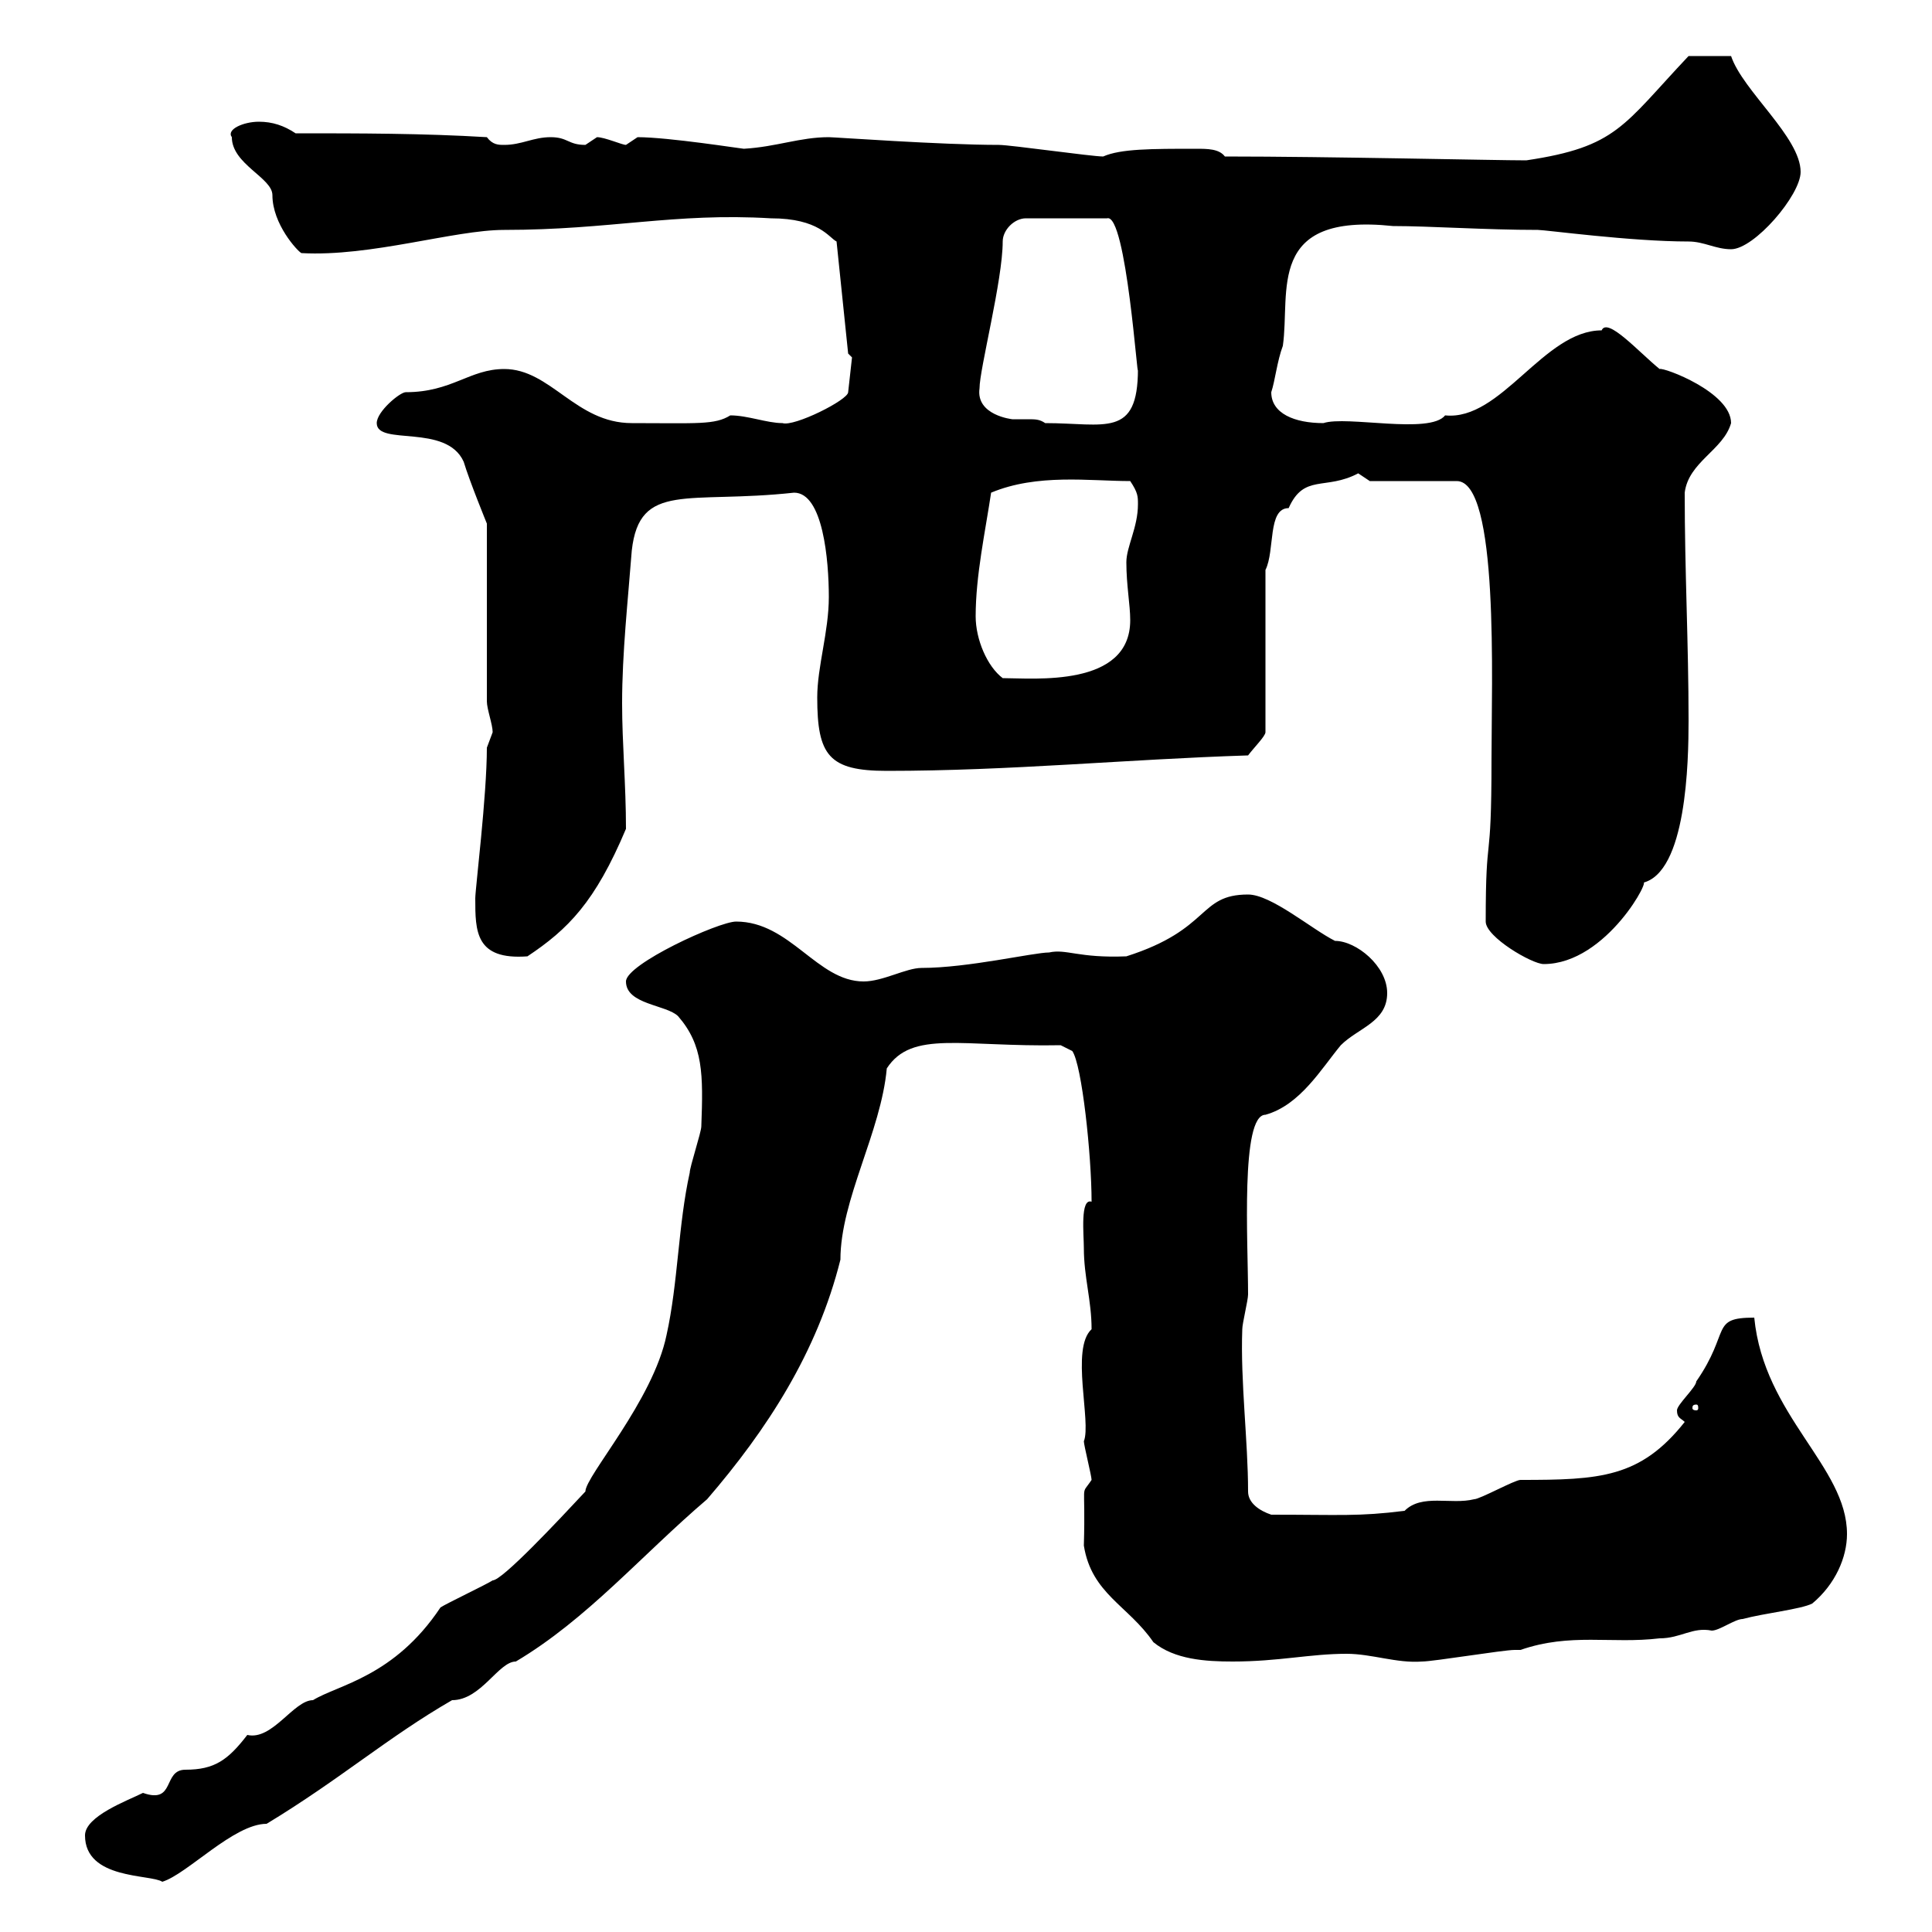 <svg xmlns="http://www.w3.org/2000/svg" xmlns:xlink="http://www.w3.org/1999/xlink" width="300" height="300"><path d="M13.20 285C13.20 291.90 23.40 291 25.20 292.20C29.10 291 36.30 283.20 41.40 283.20C52.80 276.30 60.30 269.70 70.20 264C74.70 264 77.40 258 80.10 258C91.20 251.40 99.60 241.50 109.80 232.80C119.10 222 126.90 210 130.50 195.60C130.50 186.30 136.80 175.80 137.70 165.90C141.60 159.90 149.40 162.60 164.70 162.30L166.50 163.20C168 165.30 169.50 179.40 169.50 186.60C167.70 186 168.30 191.70 168.30 193.80C168.30 198.30 169.50 201.90 169.50 206.40C166.20 209.40 169.50 220.80 168.30 223.80C168.30 224.40 169.50 229.20 169.50 229.80C167.70 232.50 168.60 229.50 168.30 240C169.50 247.50 175.20 249.30 179.10 255C182.40 257.70 187.20 258 191.40 258C198.60 258 203.40 256.80 209.10 256.80C213 256.80 216.90 258.30 220.80 258C222.60 258 233.40 256.20 235.20 256.20C235.20 256.20 236.10 256.20 236.10 256.20C243.90 253.50 250.20 255.30 257.70 254.40C261 254.40 262.80 252.60 265.80 253.20C267 253.20 269.40 251.40 270.60 251.40C273.90 250.50 279.60 249.90 281.40 249C285 246 286.80 241.80 286.80 238.20C286.80 227.70 273.90 219.90 272.40 204.60C265.50 204.60 268.80 206.70 263.40 214.50C263.40 215.40 260.40 218.10 260.40 219C260.40 220.20 261 220.20 261.60 220.80C254.70 229.50 248.40 229.80 236.10 229.80C235.20 229.80 229.80 232.80 228.90 232.80C225.30 233.70 220.80 231.90 218.10 234.60C210.90 235.50 208.20 235.20 197.40 235.20C195.60 234.60 193.80 233.40 193.80 231.60C193.80 223.80 192.60 214.50 192.90 206.40C192.90 205.50 193.80 201.90 193.80 201C193.80 192.90 192.60 173.10 196.50 173.10C201.90 171.60 205.20 165.90 208.20 162.30C210.90 159.60 215.40 158.70 215.40 154.20C215.40 150 210.60 146.10 207.30 146.10C203.70 144.30 197.40 138.90 193.80 138.90C186 138.90 188.10 144.30 174.90 148.50C167.40 148.80 165.60 147.30 162.90 147.90C160.50 147.90 150.30 150.30 143.10 150.30C140.70 150.30 137.10 152.40 134.10 152.40C126.90 152.40 122.70 143.10 114.30 143.10C111.60 143.10 97.20 149.70 97.20 152.40C97.20 156 103.50 156 105.30 157.80C109.20 162.30 109.20 166.80 108.90 174.90C108.90 175.80 107.10 181.20 107.10 182.10C105.30 190.20 105.30 199.20 103.50 207.30C101.40 217.50 90.90 229.20 90.90 231.60C86.70 236.10 78 245.40 76.50 245.40C75.60 246 69.30 249 68.40 249.60C61.20 260.40 52.50 261.60 48.60 264C45.60 264 42.30 270.30 38.40 269.40C35.40 273.30 33.30 274.80 28.80 274.80C25.20 274.80 27.30 280.20 22.20 278.40C19.80 279.60 13.20 282 13.20 285ZM263.40 218.10C263.70 218.10 263.70 218.40 263.70 218.70C263.70 218.70 263.70 219 263.40 219C262.80 219 262.80 218.70 262.80 218.70C262.80 218.40 262.80 218.10 263.40 218.10ZM230.70 143.10C230.70 145.50 237.90 149.70 239.70 149.70C249.60 149.70 256.80 135.60 255 137.10C261.90 135.60 262.20 118.20 262.20 111.90C262.20 99.90 261.60 88.80 261.60 76.50C262.20 71.70 267.60 69.90 268.80 65.70C268.80 60.90 258.30 57 257.70 57.30C254.40 54.60 249.60 49.20 248.70 51.30C239.70 51.30 233.10 65.40 224.40 64.50C222 67.50 209.10 64.50 205.50 65.70C201 65.70 197.40 64.20 197.40 60.90C198 59.10 198.30 56.10 199.20 53.70C200.40 45.30 196.50 33 216.30 35.10C222 35.10 230.70 35.70 238.80 35.70C240 35.70 253.20 37.50 262.20 37.50C264.60 37.50 266.40 38.70 268.80 38.70C272.40 38.70 279.60 30.30 279.60 26.70C279.60 21.30 270.60 14.10 268.80 8.70L262.20 8.70C252 19.50 251.10 22.80 237 24.90C232.20 24.90 206.40 24.30 190.20 24.30C189.30 23.10 187.50 23.10 185.70 23.10C178.80 23.10 174 23.10 171.30 24.30C169.50 24.30 156.90 22.50 155.10 22.50C146.10 22.50 129.60 21.30 128.70 21.30C124.20 21.30 120.60 22.80 115.50 23.10C115.20 23.10 103.80 21.30 99 21.30C99 21.30 97.20 22.50 97.20 22.50C96.60 22.50 93.90 21.30 92.70 21.30C92.70 21.30 90.90 22.50 90.90 22.50C88.20 22.50 88.20 21.30 85.50 21.30C82.80 21.30 81 22.50 78.30 22.50C77.40 22.50 76.50 22.50 75.60 21.30C65.70 20.70 55.80 20.70 45.90 20.70C44.10 19.50 42.30 18.90 40.20 18.90C37.80 18.90 35.10 20.10 36 21.30C36 25.50 42.30 27.60 42.30 30.30C42.30 34.80 46.20 39 46.80 39.30C57.60 39.90 70.50 35.70 78.30 35.70C94.80 35.70 104.70 33 119.70 33.90C127.20 33.90 128.70 36.90 129.90 37.50L131.70 54.90L132.30 55.50L131.70 60.90C131.70 62.10 123.30 66.30 121.50 65.70C119.10 65.70 116.10 64.50 113.40 64.50C111 66 108.30 65.70 98.10 65.70C89.40 65.70 85.50 57.30 78.30 57.30C72.90 57.30 70.20 60.90 63 60.90C62.10 60.90 58.50 63.90 58.50 65.70C58.50 69.30 69.30 65.70 72 71.70C72.90 74.70 75.60 81.30 75.60 81.30L75.60 108.90C75.60 110.10 76.50 112.50 76.50 113.70C76.50 113.70 75.60 116.10 75.60 116.10C75.60 123.60 73.80 138 73.80 139.50C73.80 144.60 73.80 149.10 81.90 148.50C88.20 144.30 92.40 140.10 97.20 128.70C97.20 121.80 96.60 115.50 96.60 109.20C96.60 101.40 97.50 93.30 98.10 85.50C99.30 74.70 106.80 78.30 123.30 76.50C127.80 76.50 128.70 87 128.70 92.70C128.70 98.10 126.90 103.50 126.90 108.30C126.90 117.30 128.70 119.70 137.70 119.70C156.90 119.70 174.90 117.90 193.80 117.30C194.70 116.10 196.50 114.30 196.50 113.70L196.50 88.50C198 85.50 196.80 78.90 200.10 78.90C202.50 73.50 205.80 76.20 210.90 73.50C210.90 73.50 212.70 74.70 212.70 74.70L226.20 74.70C232.80 74.70 231.60 105.90 231.60 117.90C231.60 135.60 230.70 128.10 230.70 143.10ZM151.50 95.70C151.50 89.40 153 82.50 153.90 76.50C161.10 73.50 169.20 74.70 175.50 74.70C176.70 76.50 176.70 77.10 176.70 78.30C176.70 81.90 174.90 84.90 174.90 87.30C174.90 90.90 175.50 93.90 175.50 96.30C175.50 106.80 160.50 105.30 155.70 105.30C153.30 103.50 151.50 99.30 151.50 95.70ZM152.10 60.30C152.10 57.30 155.70 43.50 155.70 37.50C155.70 35.70 157.50 33.90 159.30 33.90L171.90 33.90C174.90 33 176.70 60.30 176.70 57.30C176.70 68.10 171.60 65.70 162.30 65.70C161.40 65.10 160.80 65.10 159.60 65.10C159 65.10 157.80 65.10 157.20 65.10C157.20 65.10 151.50 64.50 152.10 60.30Z"/></svg>
